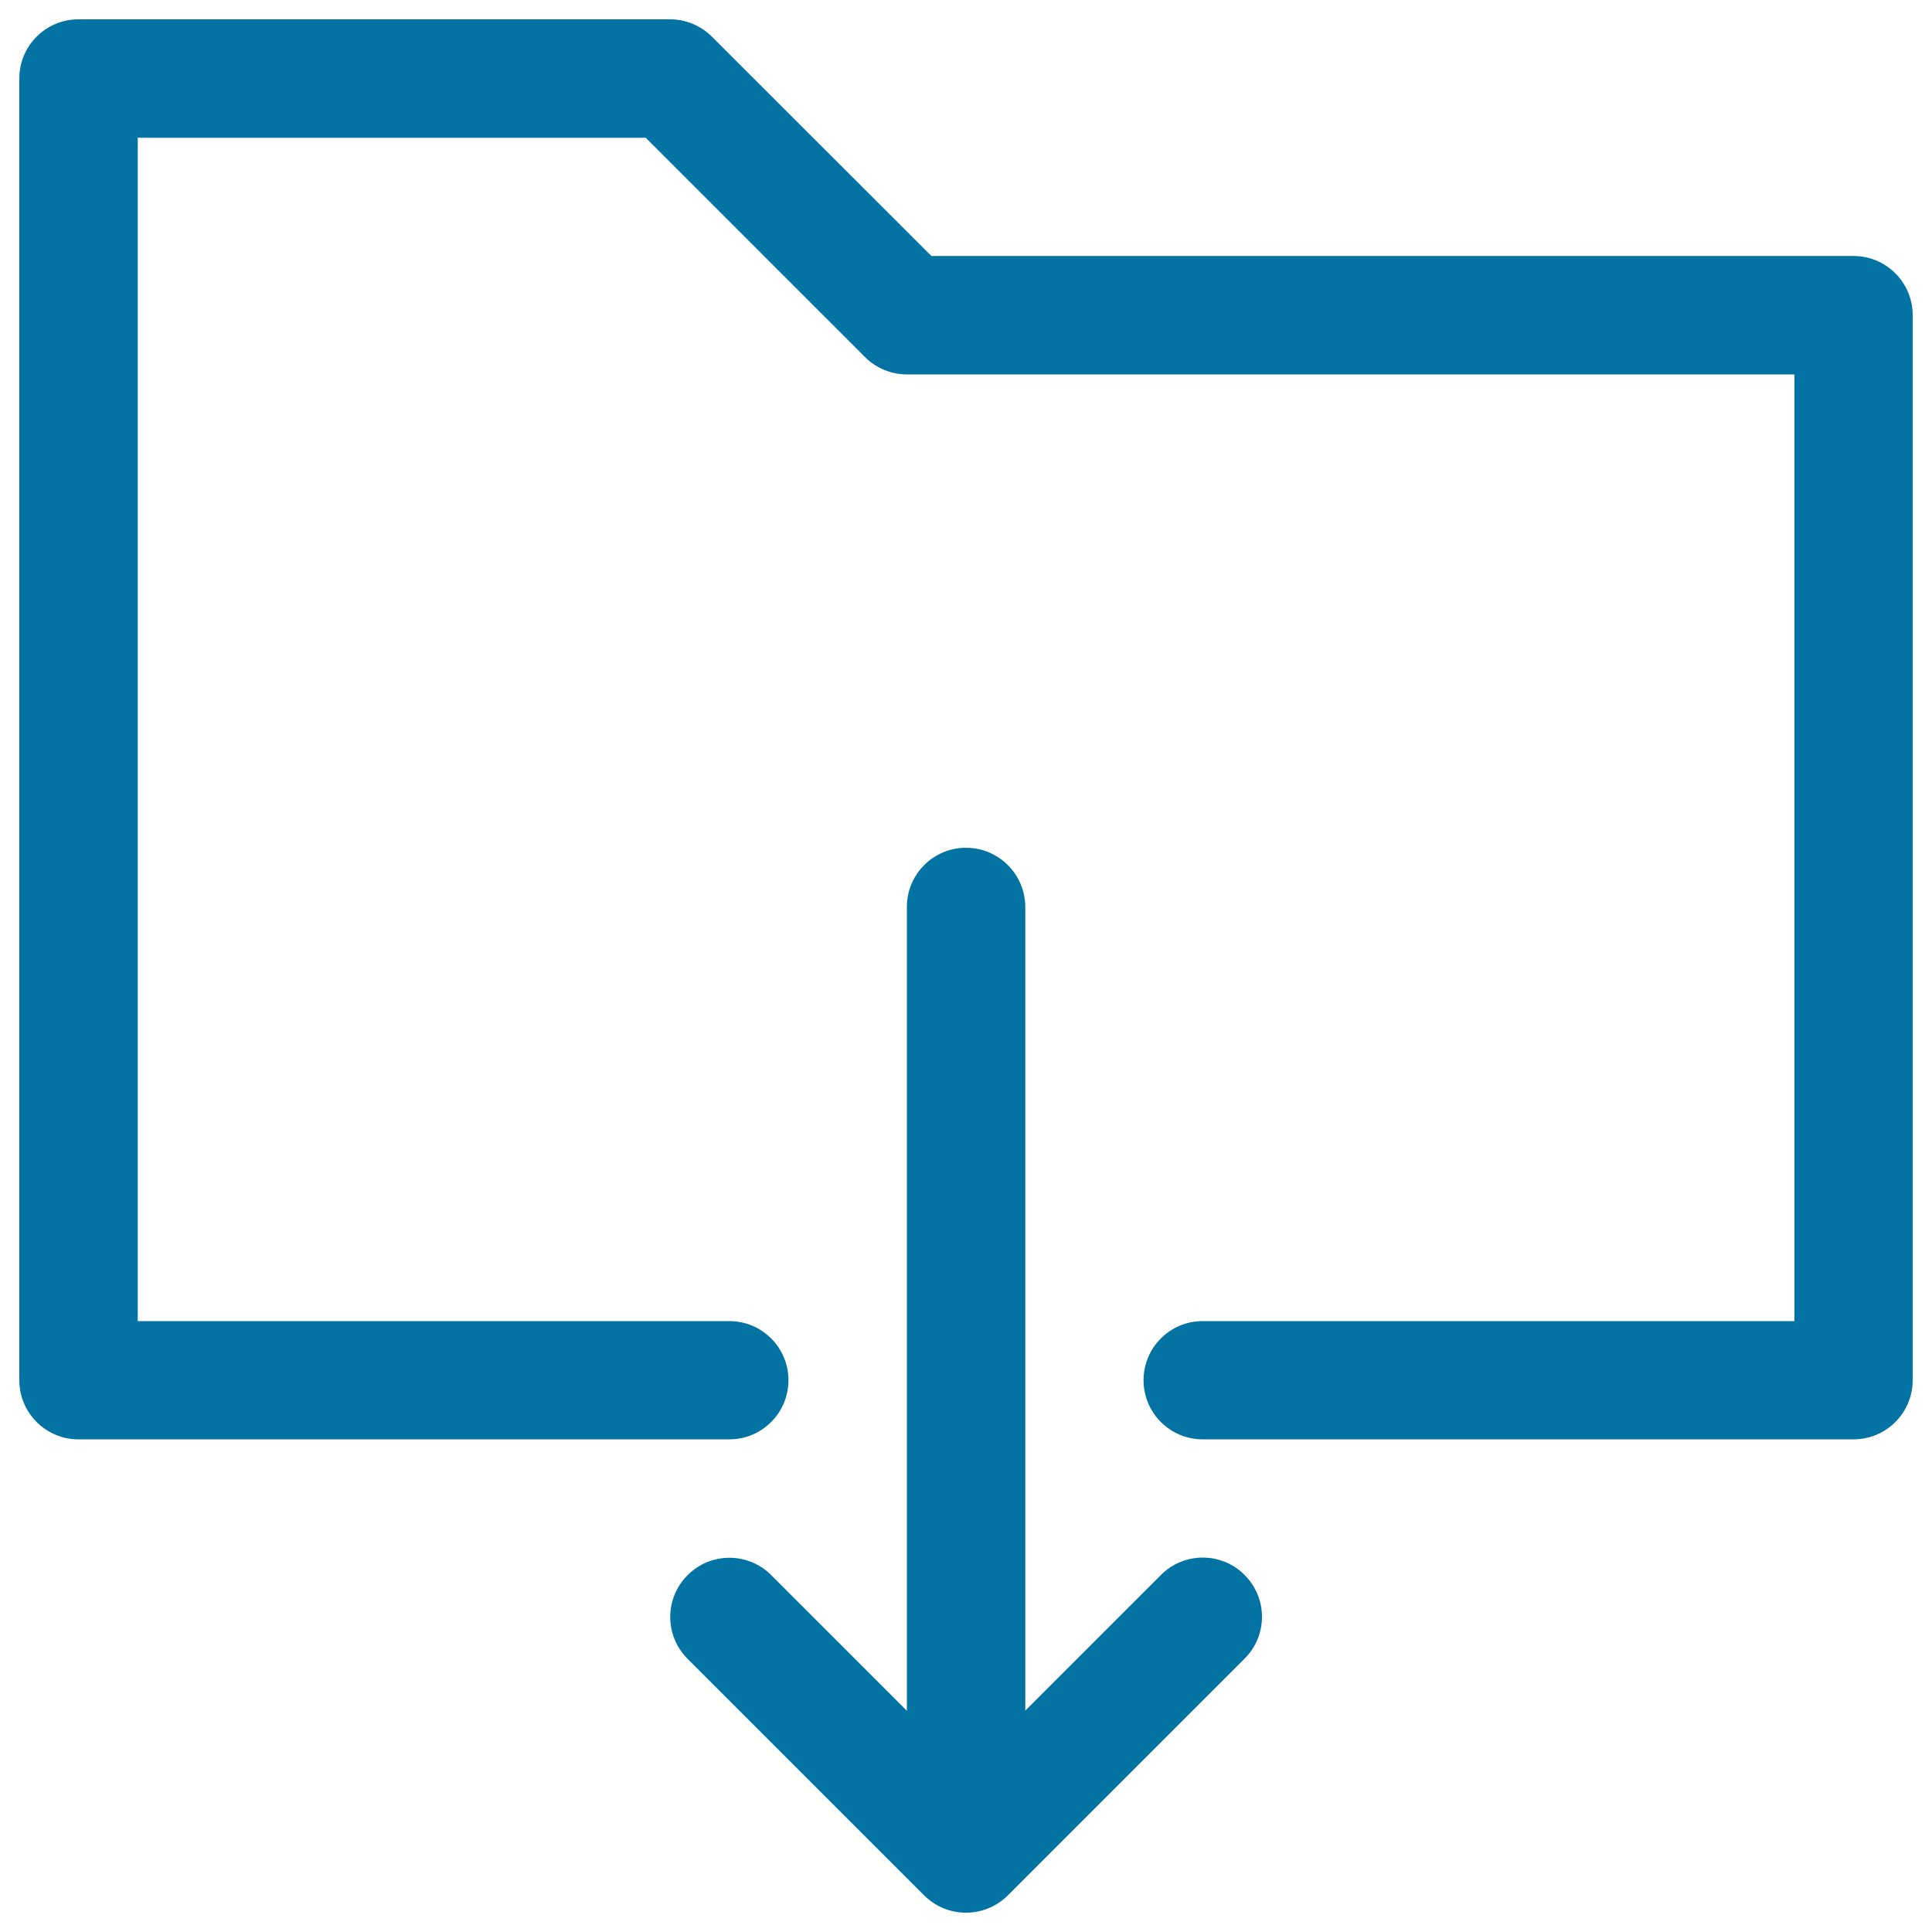<svg xmlns="http://www.w3.org/2000/svg" viewBox="0 0 1000 1000" style="fill:#0273a2">
<title>Download Folder SVG icon</title>
<path d="M10,714.4c0,16.9,13.7,30.6,30.6,30.6h336.9c16.9,0,30.6-13.7,30.6-30.6s-13.7-30.6-30.6-30.6H71.3V71.3h262.9l113.5,113.5c5.7,5.7,13.5,9,21.7,9h459.4v490H622.5c-16.9,0-30.6,13.7-30.6,30.6s13.7,30.6,30.6,30.6h336.9c16.9,0,30.6-13.7,30.6-30.6V163.1c0-16.9-13.7-30.6-30.6-30.6H482.1L368.5,19c-5.7-5.7-13.5-9-21.7-9H40.6C23.7,10,10,23.7,10,40.6V714.4z"/><path d="M500,438.8c-16.9,0-30.6,13.7-30.6,30.6v416.1l-70.2-70.2c-11.9-12-31.4-12-43.3,0c-12,12-12,31.3,0,43.3L478.3,981c6,6,13.8,9,21.7,9c7.8,0,15.7-3,21.7-9l122.5-122.5c12-12,12-31.3,0-43.3c-11.9-12-31.4-12-43.3,0l-70.2,70.2V469.4C530.6,452.5,516.9,438.8,500,438.8z"/>
</svg>